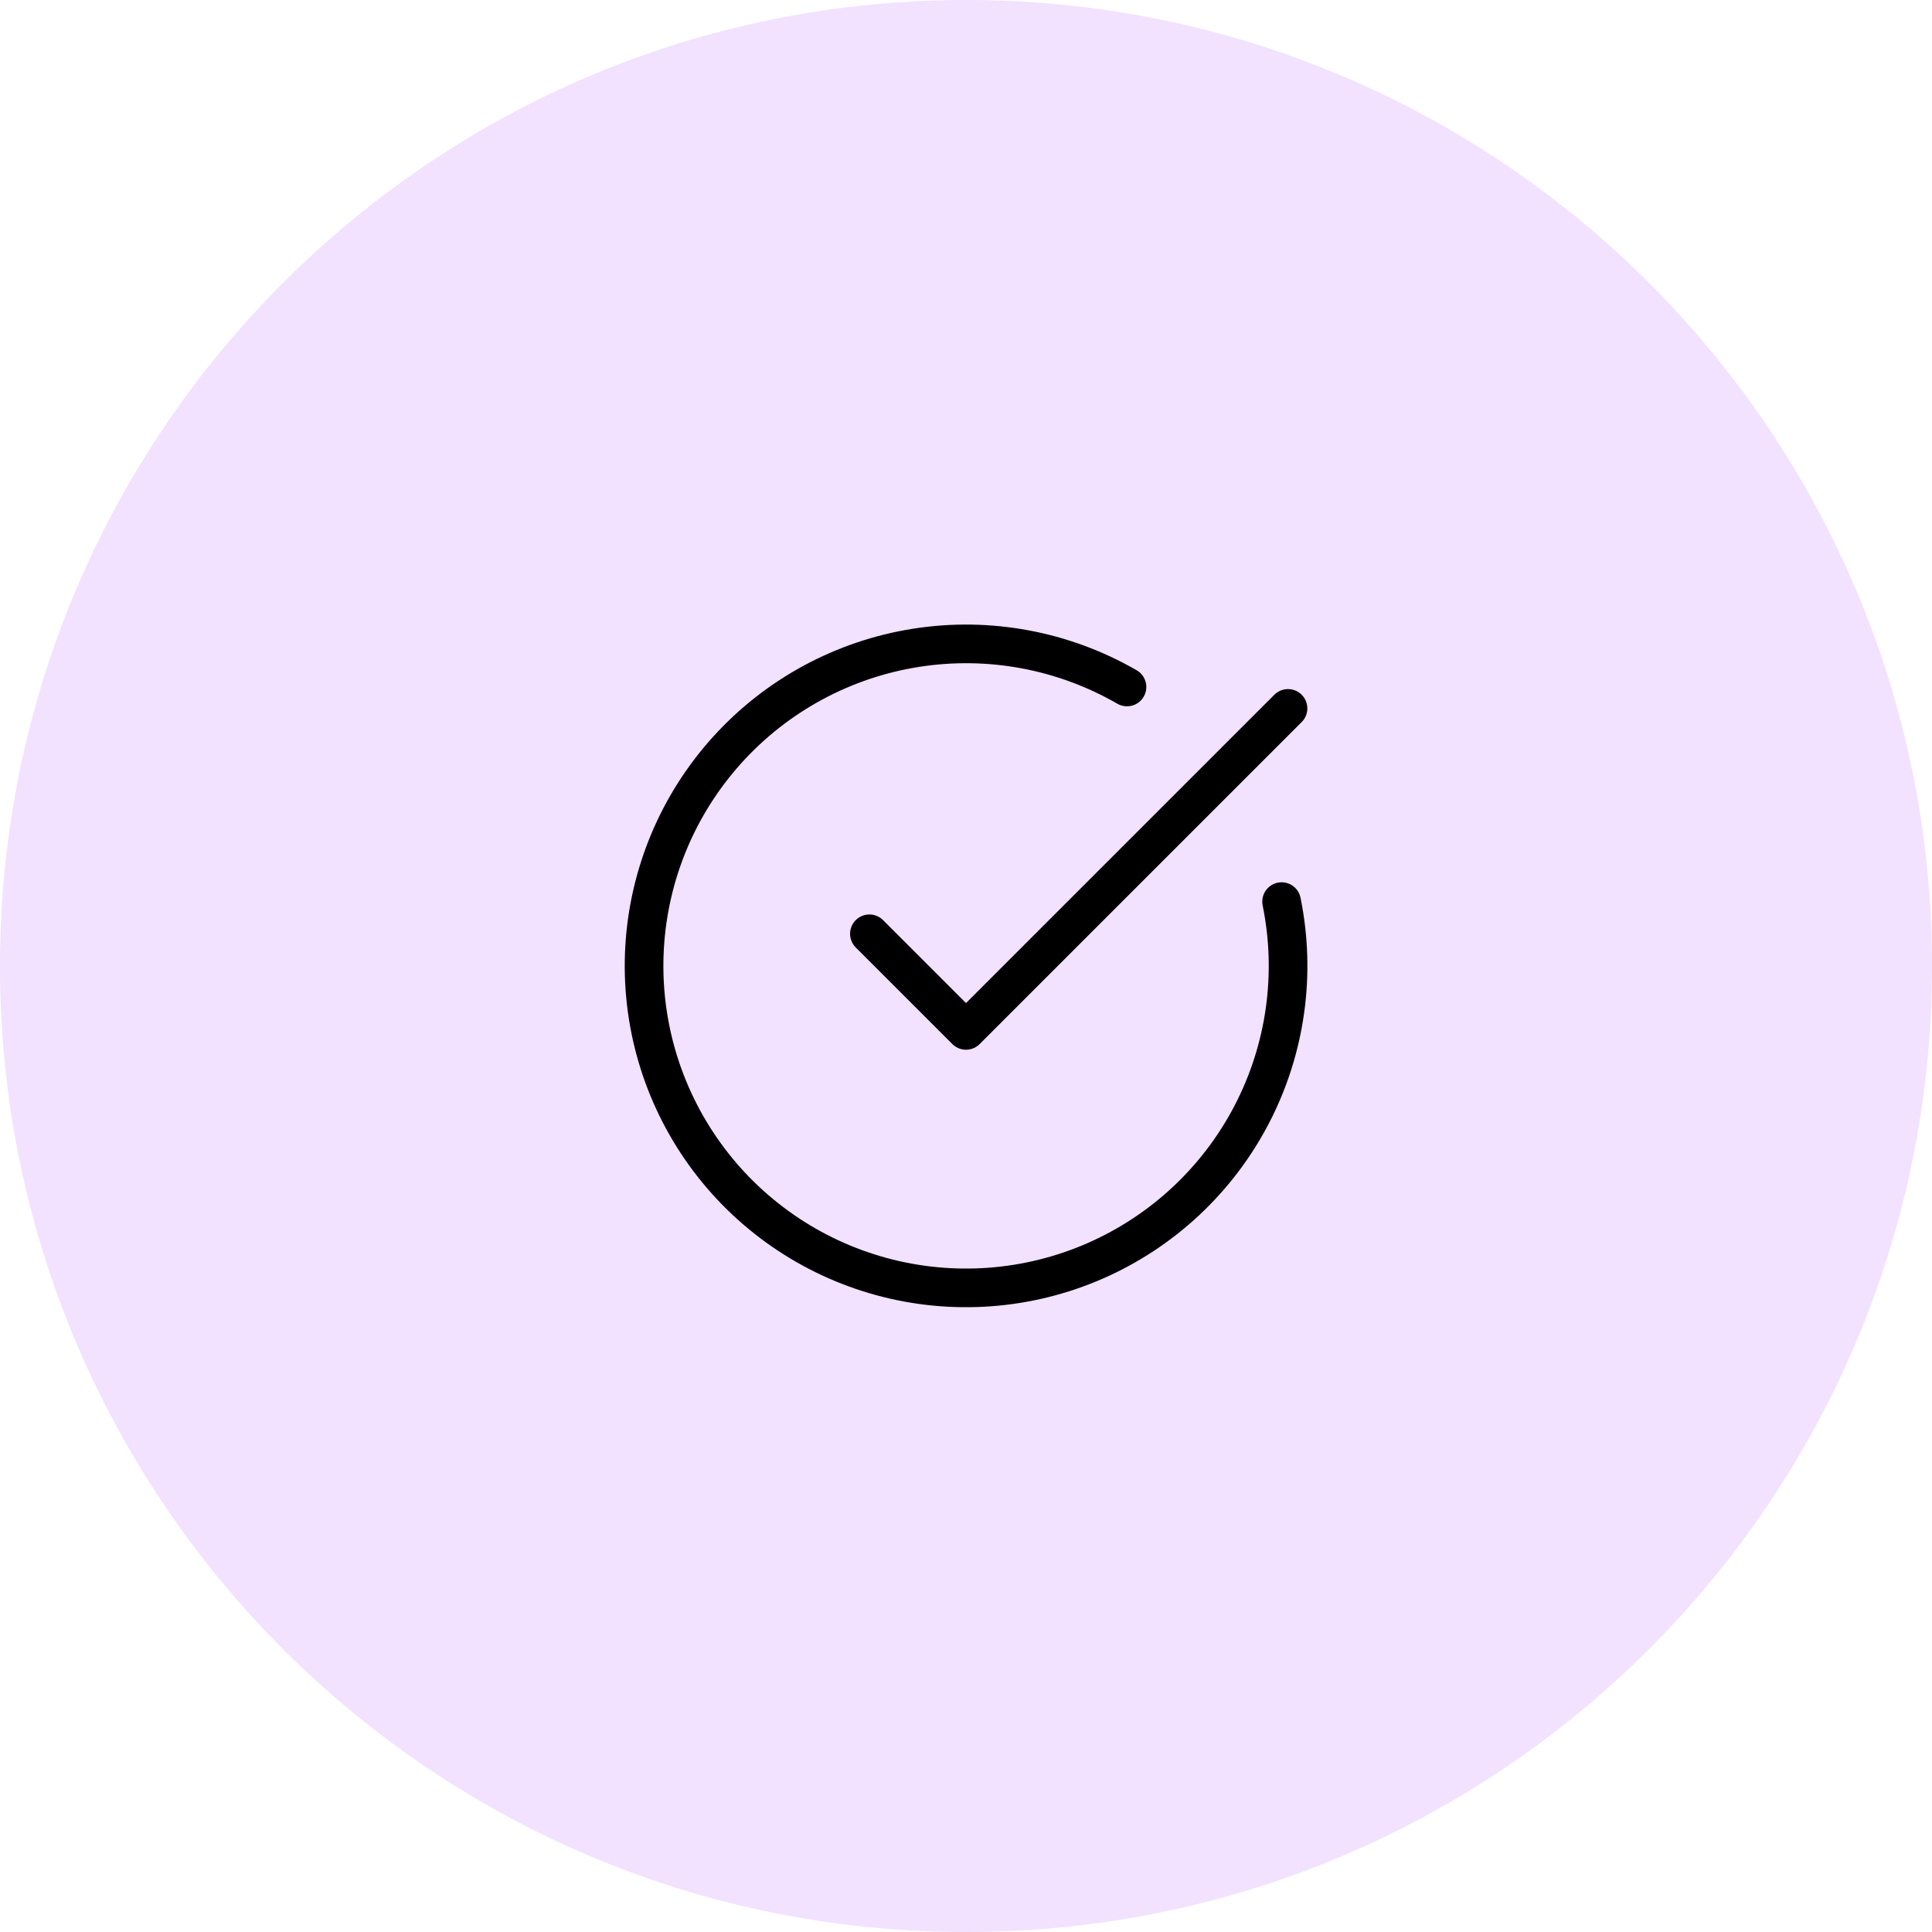 <svg width="100" height="100" viewBox="0 0 100 100" fill="none" xmlns="http://www.w3.org/2000/svg">
<path d="M50 100C77.614 100 100 77.614 100 50C100 22.386 77.614 0 50 0C22.386 0 0 22.386 0 50C0 77.614 22.386 100 50 100Z" fill="#F2E1FF"/>
<path d="M66.335 46.667C67.096 50.402 66.553 54.286 64.798 57.67C63.042 61.054 60.179 63.733 56.687 65.262C53.195 66.791 49.284 67.076 45.607 66.071C41.93 65.065 38.708 62.829 36.48 59.736C34.252 56.642 33.151 52.879 33.362 49.072C33.573 45.266 35.083 41.647 37.639 38.819C40.195 35.99 43.644 34.124 47.41 33.531C51.176 32.937 55.031 33.653 58.333 35.558" stroke="black" stroke-width="2" stroke-linecap="round" stroke-linejoin="round"/>
<path d="M45 48.333L50 53.333L66.667 36.667" stroke="black" stroke-width="2" stroke-linecap="round" stroke-linejoin="round"/>
</svg>
